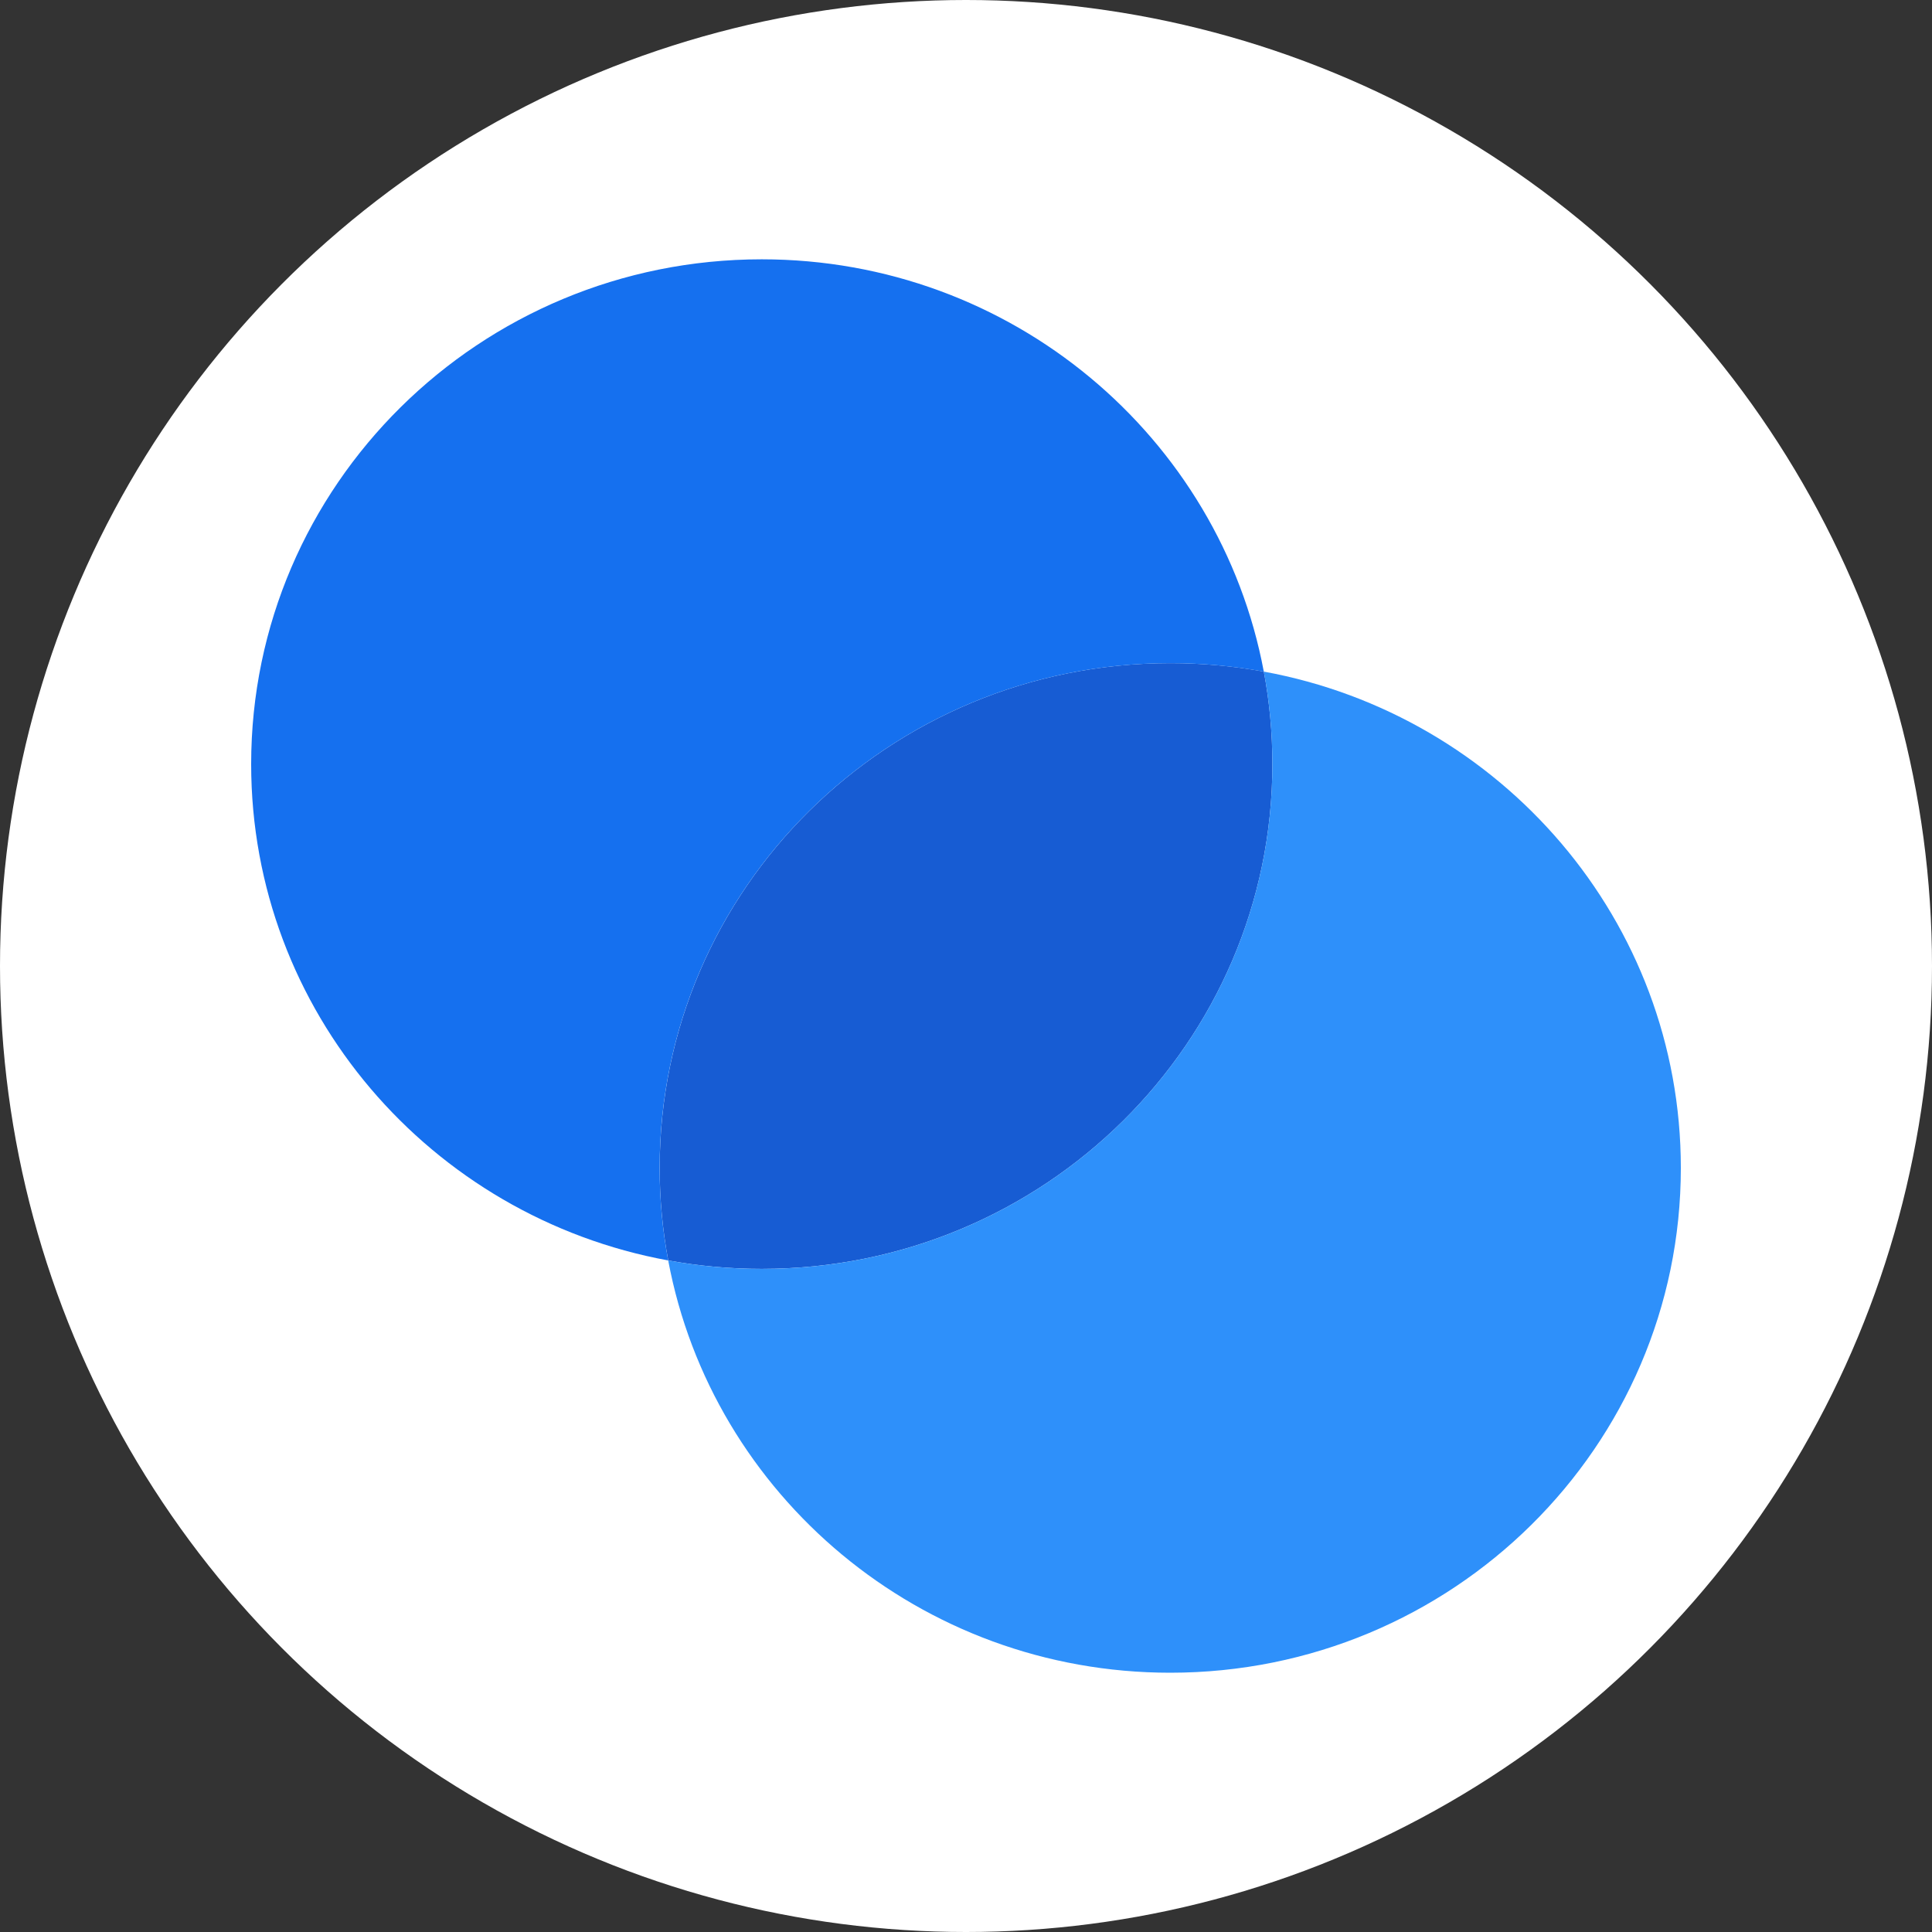 <svg width="100" height="100" viewBox="0 0 100 100" fill="none" xmlns="http://www.w3.org/2000/svg">
<rect x="0" y="0" width="100" height="100" fill="#333333" stroke="none"/>
<circle cx="50" cy="50" r="50" fill="white"/>
<g clip-path="url(#clip0_2040_9862)">
<path d="M39.43 65.677C54.026 65.677 65.859 53.98 65.859 39.55C65.859 37.914 65.707 36.314 65.416 34.761C63.819 34.47 62.198 34.323 60.573 34.324C45.978 34.324 34.145 46.021 34.145 60.451C34.144 62.057 34.292 63.66 34.588 65.24C36.157 65.528 37.777 65.677 39.43 65.677Z" fill="#175CD3"/>
<path fill-rule="evenodd" clip-rule="evenodd" d="M34.586 65.24C22.302 62.992 13 52.345 13 39.551C13 25.12 24.832 13.422 39.428 13.422C52.37 13.422 63.139 22.619 65.414 34.763C63.817 34.471 62.196 34.324 60.572 34.325C45.976 34.325 34.142 46.022 34.142 60.452C34.142 62.058 34.29 63.661 34.586 65.24Z" fill="#1570EF"/>
<path fill-rule="evenodd" clip-rule="evenodd" d="M39.429 65.678C54.025 65.678 65.858 53.98 65.858 39.55C65.858 37.914 65.706 36.314 65.415 34.762C77.698 37.01 87 47.657 87 60.452C87 74.883 75.168 86.58 60.572 86.58C47.631 86.58 36.861 77.384 34.586 65.24C36.183 65.532 37.804 65.678 39.429 65.678Z" fill="#2E90FA"/>
</g>
<defs>
<clipPath id="clip0_2040_9862">
<rect width="74" height="74" fill="white" transform="translate(13 13)"/>
</clipPath>
</defs>
</svg>

